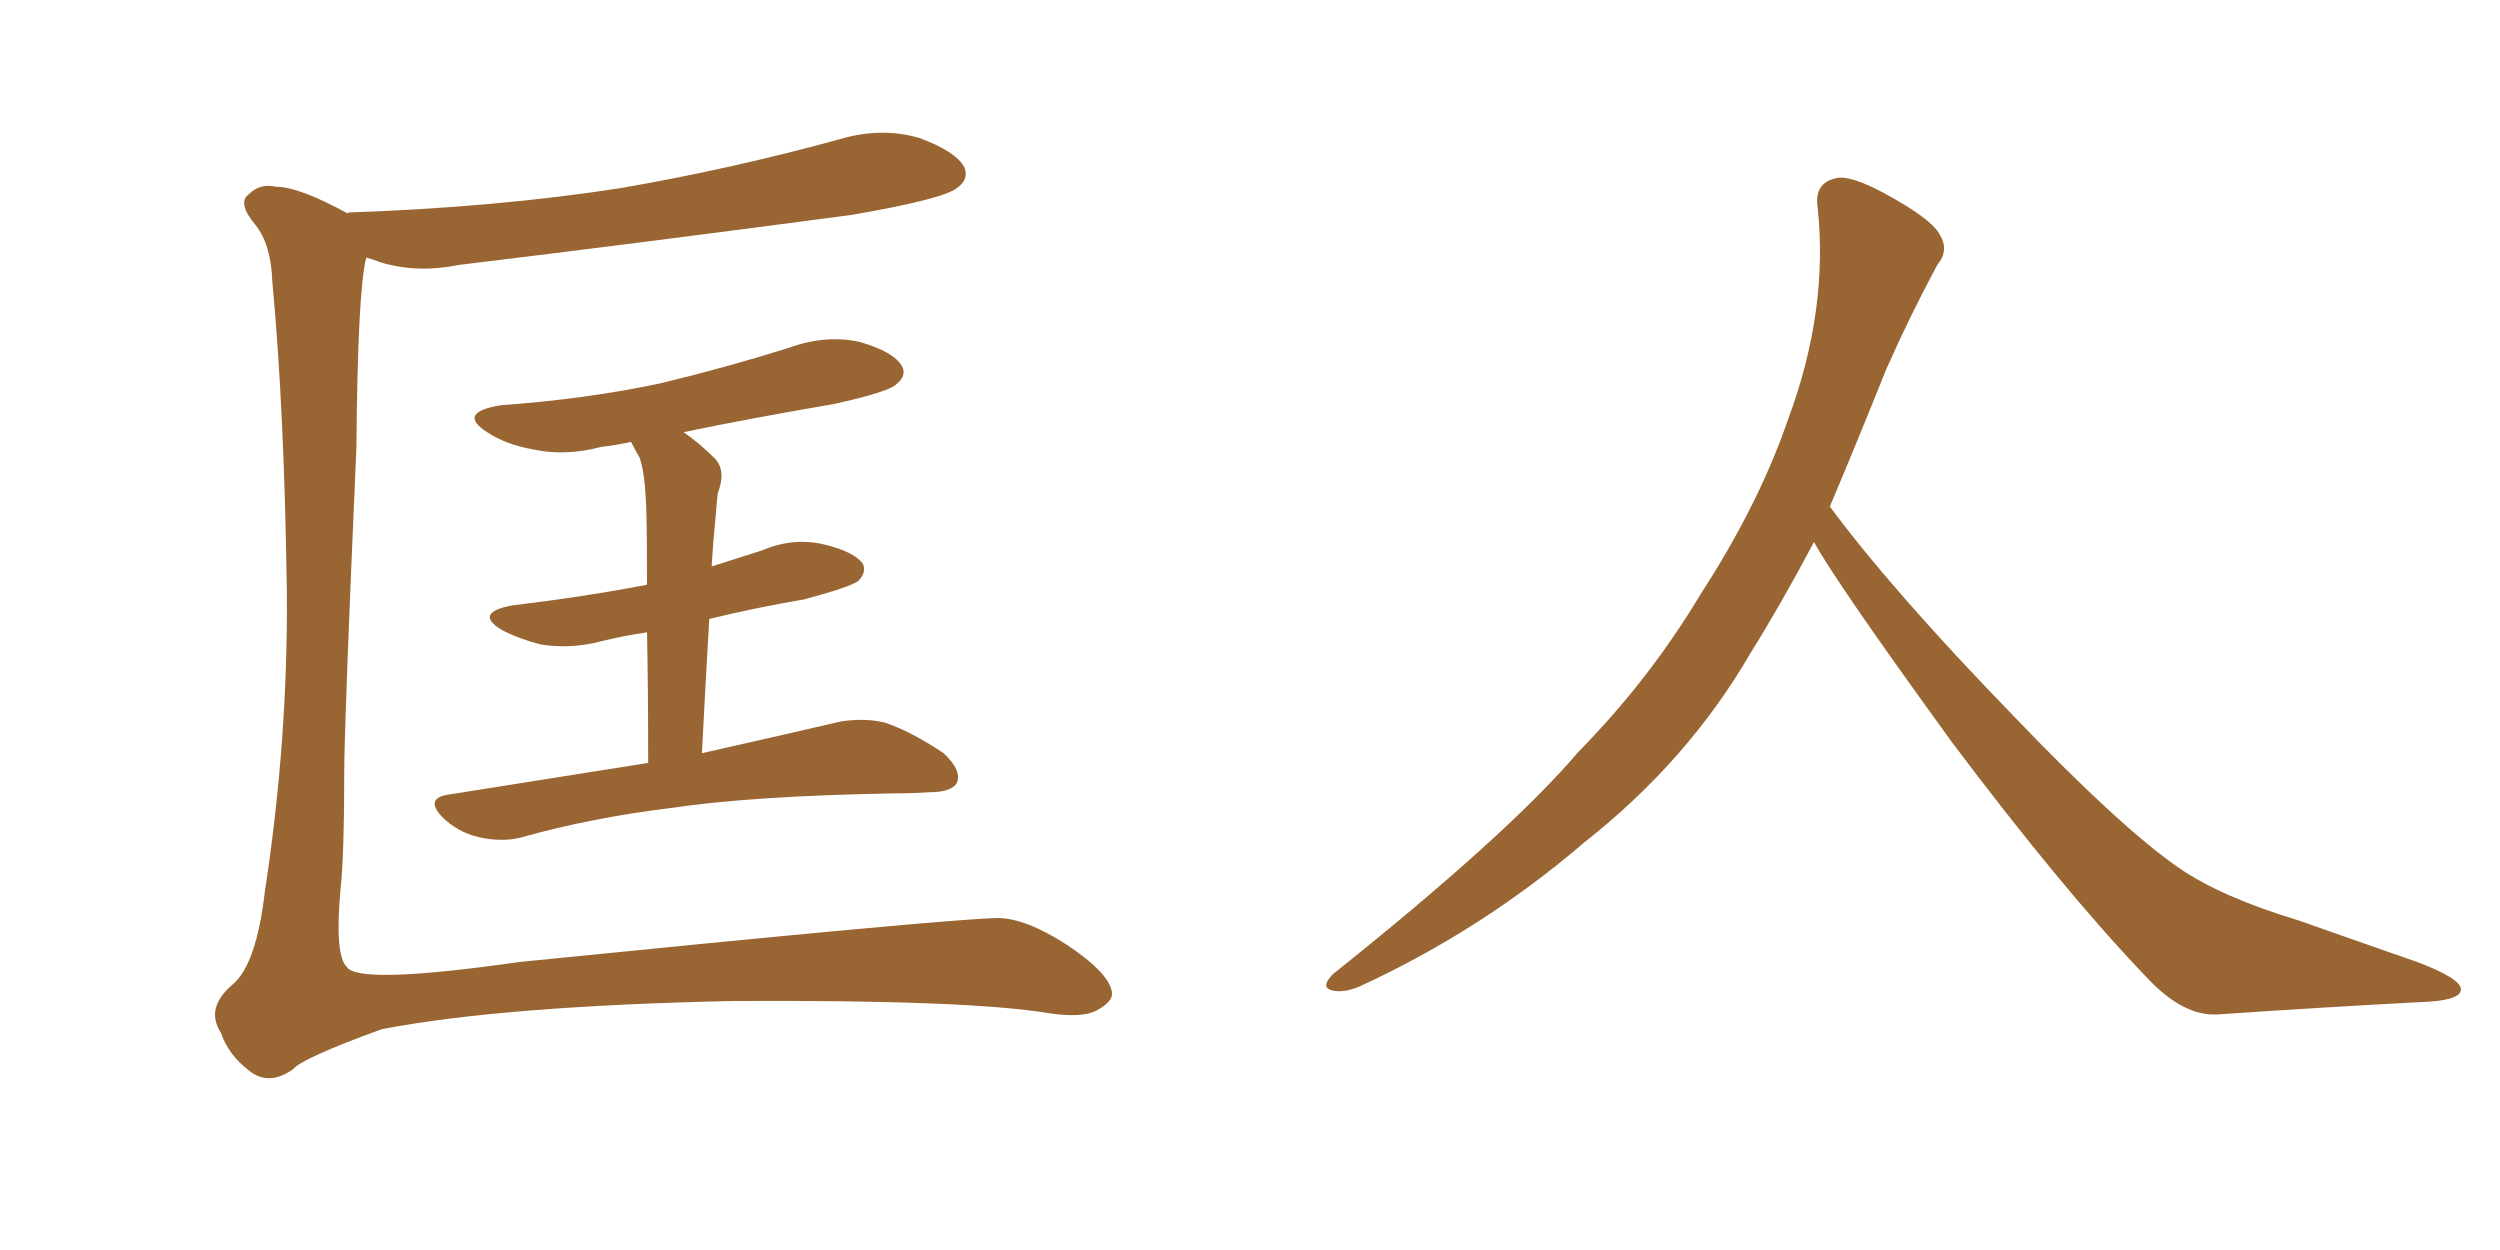 <svg xmlns="http://www.w3.org/2000/svg" xmlns:xlink="http://www.w3.org/1999/xlink" width="300" height="150"><path fill="#996633" padding="10" d="M41.75 25.63L41.75 25.63Q41.75 25.49 41.89 25.49L41.89 25.49Q59.47 24.90 74.56 22.56L74.56 22.56Q88.04 20.21 100.78 16.70L100.78 16.70Q105.76 15.23 110.30 16.55L110.30 16.55Q114.70 18.16 115.72 20.07L115.72 20.07Q116.31 21.53 114.84 22.56L114.84 22.56Q113.23 23.88 102.25 25.78L102.25 25.78Q78.08 29.00 55.08 31.79L55.08 31.79Q50.10 32.81 45.70 31.49L45.70 31.49Q44.53 31.05 43.95 30.91L43.95 30.91Q42.92 34.86 42.77 53.76L42.77 53.76Q41.31 86.87 41.31 92.72L41.31 92.72Q41.31 102.54 40.87 106.64L40.87 106.64Q40.14 114.55 41.60 116.02L41.60 116.02Q42.92 118.21 62.40 115.43L62.40 115.43Q113.38 110.30 119.68 110.16L119.68 110.16Q123.05 110.16 128.03 113.38L128.03 113.38Q133.30 116.89 133.45 119.24L133.45 119.24Q133.45 120.26 131.54 121.29L131.54 121.29Q129.79 122.17 125.83 121.58L125.83 121.58Q116.16 119.97 88.04 120.12L88.04 120.12Q60.50 120.70 45.85 123.49L45.85 123.49Q36.18 127.00 35.16 128.32L35.16 128.32Q32.23 130.37 29.88 128.47L29.88 128.47Q27.39 126.56 26.51 123.93L26.51 123.93Q24.61 121.00 27.83 118.21L27.83 118.21Q30.76 115.87 31.79 106.93L31.79 106.93Q34.57 88.77 34.42 71.04L34.42 71.04Q34.13 49.22 32.67 33.69L32.67 33.69Q32.52 29.30 30.62 26.95L30.62 26.95Q28.42 24.32 29.88 23.29L29.88 23.29Q31.20 21.97 33.11 22.41L33.11 22.41Q35.89 22.41 41.75 25.63ZM85.11 74.27L85.11 74.27L85.11 74.27Q84.67 81.88 84.23 90.38L84.23 90.38Q94.63 88.04 100.93 86.57L100.93 86.57Q103.86 86.13 106.20 86.72L106.20 86.72Q109.28 87.74 113.23 90.38L113.23 90.38Q115.43 92.43 114.84 93.90L114.84 93.90Q114.26 95.07 111.47 95.07L111.47 95.07Q109.42 95.21 107.08 95.21L107.08 95.21Q90.23 95.51 80.42 96.97L80.42 96.97Q70.90 98.14 62.55 100.49L62.55 100.49Q60.35 101.07 57.57 100.49L57.57 100.49Q54.93 99.90 53.03 98.00L53.03 98.00Q50.98 95.80 53.76 95.36L53.76 95.36Q66.65 93.31 77.78 91.55L77.78 91.55Q77.78 82.18 77.64 75.88L77.64 75.88Q74.71 76.32 72.36 76.90L72.36 76.90Q68.55 77.93 64.89 77.34L64.89 77.34Q62.11 76.61 60.21 75.59L60.21 75.59Q56.84 73.54 61.38 72.66L61.38 72.66Q70.02 71.63 77.64 70.17L77.64 70.17Q77.64 61.52 77.49 59.77L77.49 59.77Q77.34 56.69 76.76 54.93L76.76 54.93Q76.17 53.91 75.73 53.03L75.73 53.03Q73.68 53.47 72.22 53.61L72.22 53.61Q67.82 54.79 63.87 53.91L63.87 53.91Q60.64 53.32 58.45 51.86L58.45 51.86Q54.79 49.51 60.06 48.63L60.06 48.63Q70.31 47.90 79.25 46.00L79.25 46.00Q87.16 44.09 94.63 41.75L94.63 41.75Q99.02 40.14 103.13 41.02L103.13 41.02Q107.23 42.19 108.25 43.95L108.25 43.95Q108.84 45.12 107.52 46.14L107.52 46.14Q106.64 47.02 100.05 48.49L100.05 48.49Q90.53 50.10 82.03 51.86L82.03 51.86Q83.94 53.17 85.84 55.08L85.84 55.08Q87.16 56.54 86.13 59.18L86.13 59.18Q85.99 60.50 85.84 62.40L85.84 62.40Q85.55 65.19 85.40 67.97L85.40 67.97Q88.62 66.94 91.41 66.06L91.41 66.06Q95.21 64.45 98.88 65.33L98.88 65.33Q102.54 66.21 103.56 67.68L103.56 67.68Q104.00 68.70 102.98 69.73L102.98 69.73Q101.95 70.46 96.53 71.92L96.53 71.92Q90.53 72.95 85.11 74.27ZM217.68 65.04L217.68 65.04L217.68 65.04Q213.72 72.51 210.06 78.37L210.06 78.37Q202.59 91.26 190.14 101.07L190.14 101.07Q177.83 111.62 163.18 118.36L163.18 118.36Q161.13 119.24 159.67 118.80L159.67 118.80Q158.50 118.36 159.96 116.89L159.96 116.89Q181.05 100.05 189.40 90.23L189.40 90.23Q197.90 81.59 204.05 71.34L204.05 71.34Q211.08 60.50 214.60 50.24L214.60 50.24Q219.43 37.21 218.12 24.90L218.12 24.90Q217.68 21.97 220.31 21.39L220.31 21.39Q221.92 20.95 226.03 23.14L226.03 23.14Q231.74 26.22 232.76 28.13L232.76 28.13Q233.94 30.03 232.47 31.79L232.47 31.79Q229.10 38.09 226.32 44.38L226.32 44.38Q222.80 53.17 219.58 60.79L219.58 60.79Q227.20 71.04 241.41 85.69L241.41 85.69Q254.30 99.17 261.47 104.15L261.47 104.15Q266.60 107.67 275.83 110.45L275.83 110.45Q283.30 113.09 290.04 115.43L290.04 115.43Q295.46 117.48 295.31 118.80L295.31 118.80Q295.17 120.12 290.33 120.26L290.33 120.26Q279.05 120.85 266.16 121.73L266.16 121.73Q261.91 122.02 257.37 117.04L257.37 117.04Q247.56 106.79 234.23 89.06L234.23 89.06Q220.31 69.87 217.68 65.04Z"/></svg>